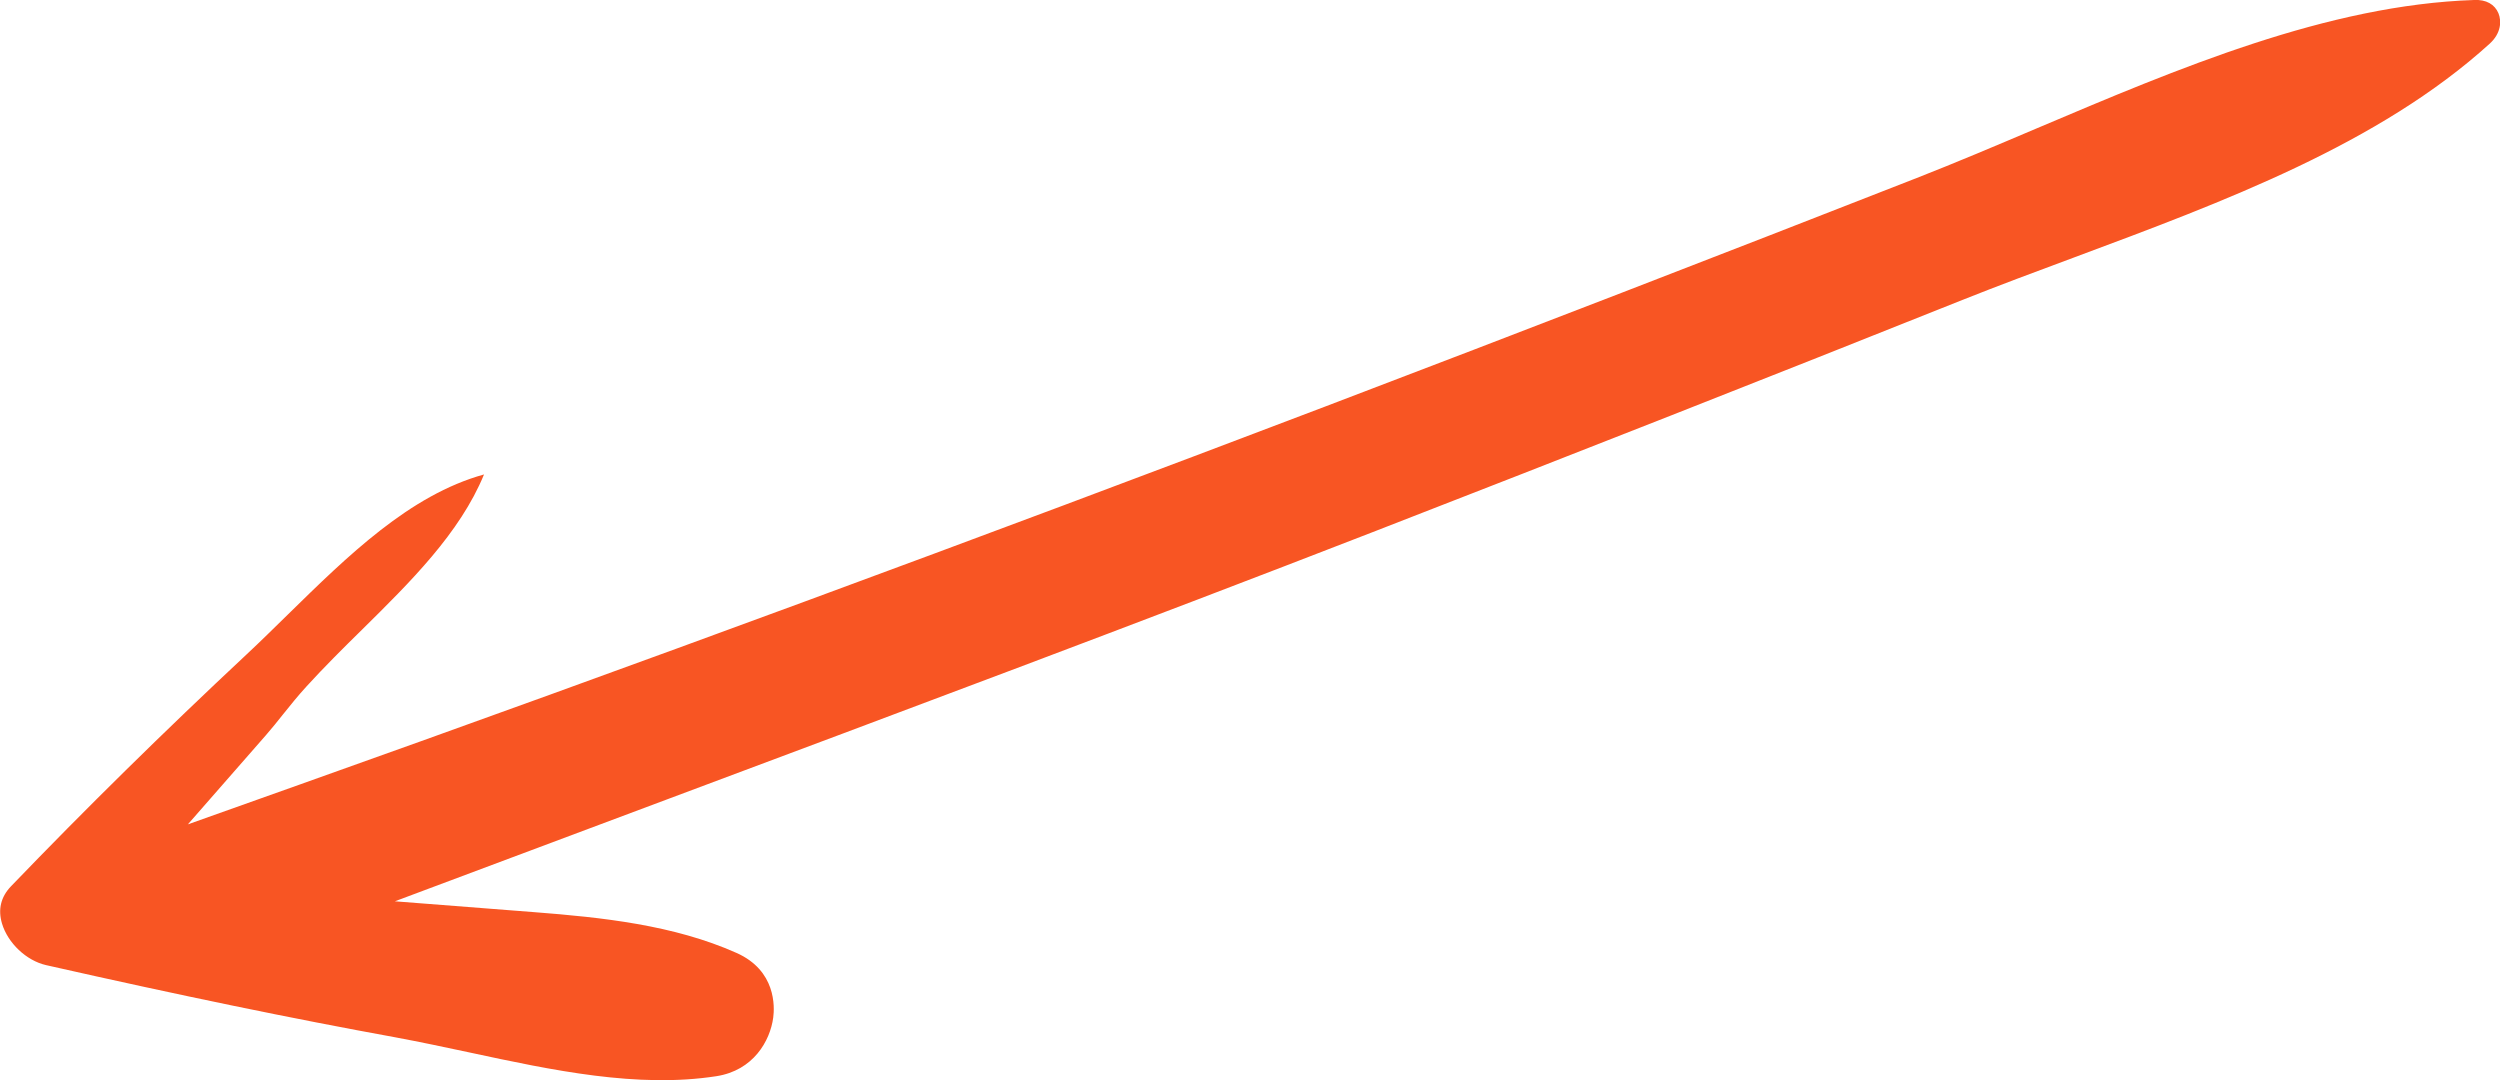 <?xml version="1.0" encoding="UTF-8"?>
<svg id="Layer_2" data-name="Layer 2" xmlns="http://www.w3.org/2000/svg" width="161.82" height="69.92" viewBox="0 0 161.82 69.92">
  <defs>
    <style>
      .cls-1 {
        fill: #f85523;
      }
    </style>
  </defs>
  <g id="Layer_1-2" data-name="Layer 1">
    <path class="cls-1" d="M46.37,69.66c-5.09.79-10.61-.38-15.95-1.53-1.59-.34-3.24-.69-4.85-.99-6.65-1.21-13.83-2.69-22.59-4.67-1.27-.29-2.47-1.42-2.85-2.69-.27-.91-.08-1.72.58-2.41,4.78-4.97,9.91-10.02,15.25-15.01.89-.83,1.77-1.7,2.67-2.58,3.88-3.8,7.89-7.74,12.7-9.07-1.56,3.8-4.79,6.98-7.9,10.05-1.2,1.18-2.44,2.41-3.58,3.66-.55.6-1.05,1.22-1.53,1.82-.36.46-.73.91-1.11,1.35l-5.05,5.77,7.22-2.57c21.45-7.63,43.79-15.87,66.41-24.48,12.76-4.86,25.64-9.84,38.28-14.79,2.53-.99,5.15-2.1,7.69-3.18C141.05,4.4,150.66.32,160.14,0c.78-.04,1.34.28,1.58.86.21.51.17,1.3-.57,1.97-7.16,6.49-17.17,10.21-26.86,13.82-2.53.94-4.92,1.83-7.28,2.77-12.31,4.92-25.15,9.97-38.15,15.02-15.14,5.88-30.61,11.66-45.57,17.26l-17.73,6.64,8.99.7c4.41.34,9.06.83,13.12,2.64,2.57,1.14,2.47,3.49,2.38,4.18-.2,1.52-1.29,3.43-3.68,3.8Z"/>
  </g>
</svg>